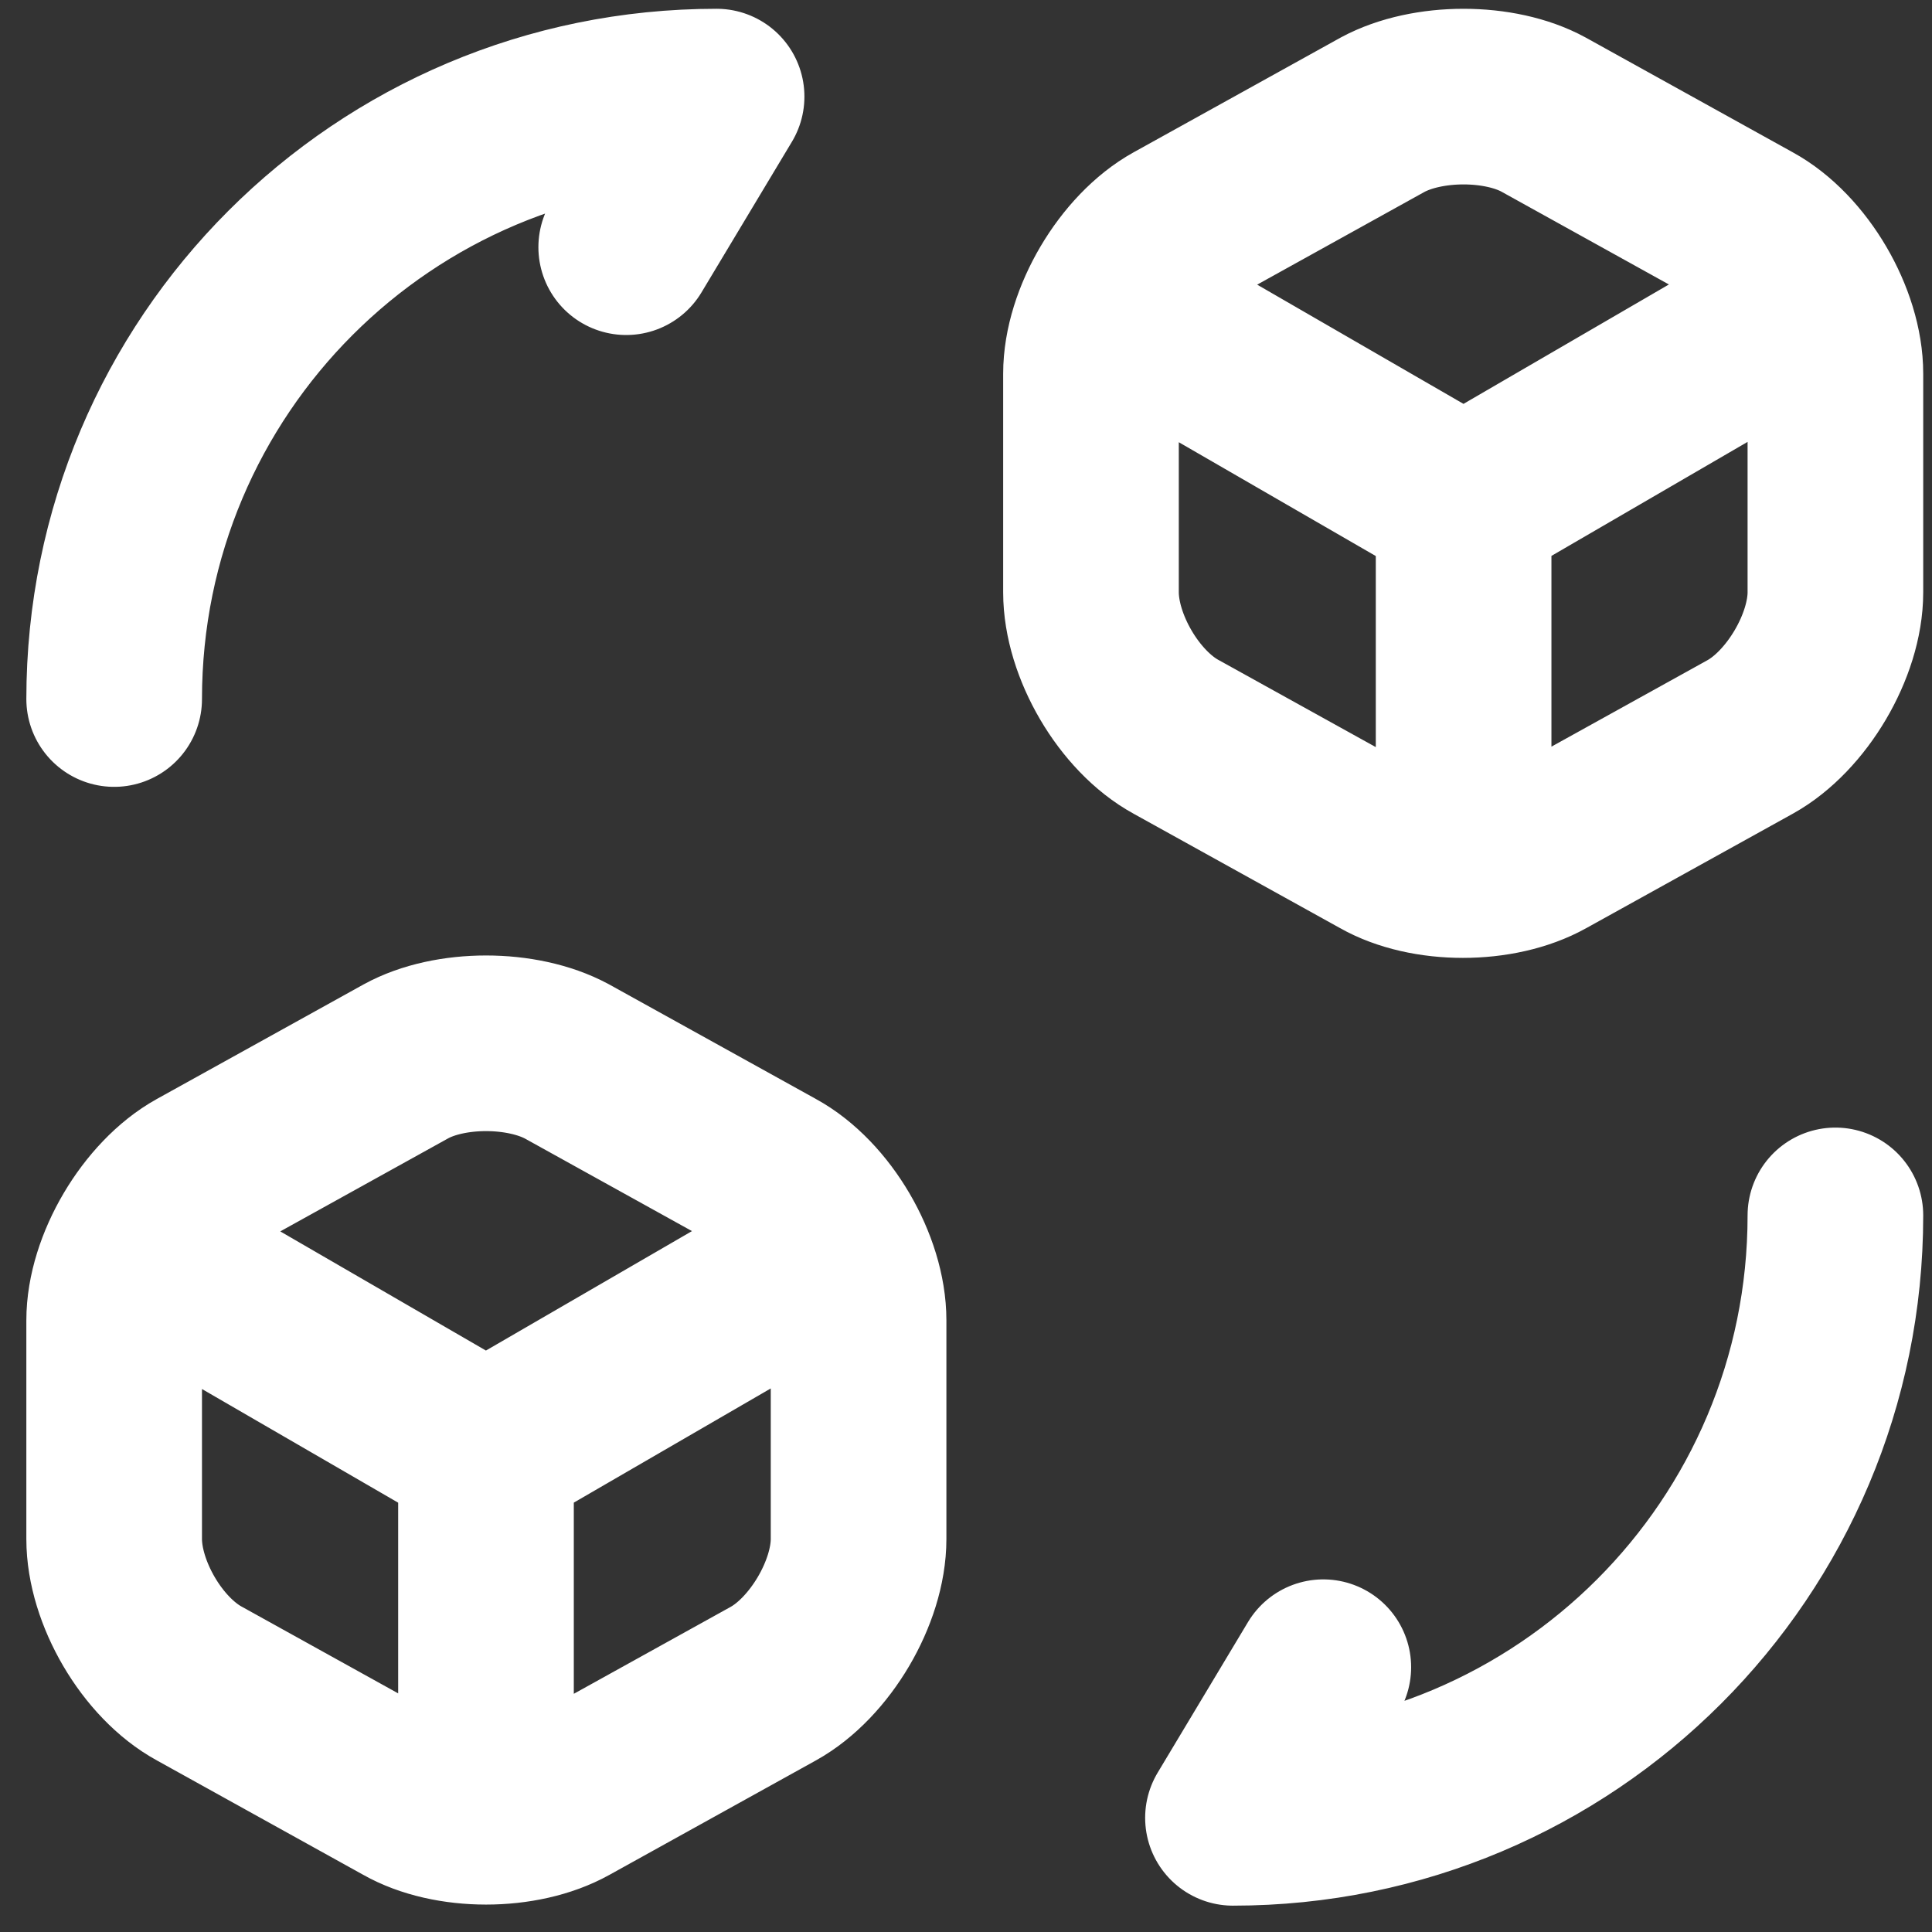 <svg xmlns="http://www.w3.org/2000/svg" width="55.0" height="55.0" viewBox="0.0 0.0 55.0 55.0">
<rect x="0.0" y="0.0" width="55.0" height="55.0" fill="#333333" stroke="none"/>
<g id="transformationstrategy" fill="none">
        <path d="M52.25 34.6C52.25 44.081 44.581 51.75 35.1 51.75L37.672 47.462M3.25 19.9C3.25 10.418 10.918 2.75 20.4 2.75L17.827 7.037M31.915 8.752L41.666 14.387L51.319 8.776M41.666 24.356V14.36M4.108 35.702L13.834 41.337L23.512 35.726M13.835 51.306V41.31M39.363 3.264L33.483 6.523C32.16 7.258 31.058 9.12 31.058 10.639V16.862C31.058 18.381 32.136 20.243 33.483 20.978L39.363 24.236C40.613 24.947 42.671 24.947 43.945 24.236L49.825 20.978C51.148 20.243 52.25 18.381 52.25 16.862V10.639C52.25 9.12 51.172 7.258 49.825 6.523L43.945 3.264C42.695 2.579 40.637 2.579 39.363 3.264ZM11.555 30.215L5.676 33.473C4.353 34.208 3.25 36.07 3.25 37.589V43.812C3.25 45.331 4.328 47.193 5.676 47.928L11.555 51.187C12.805 51.897 14.863 51.897 16.137 51.187L22.017 47.928C23.34 47.193 24.442 45.331 24.442 43.812V37.589C24.442 36.07 23.364 34.208 22.017 33.473L16.137 30.215C14.863 29.529 12.805 29.529 11.555 30.215Z" stroke="white" stroke-width="5" stroke-linecap="round" stroke-linejoin="round" />
    </g>
</svg>